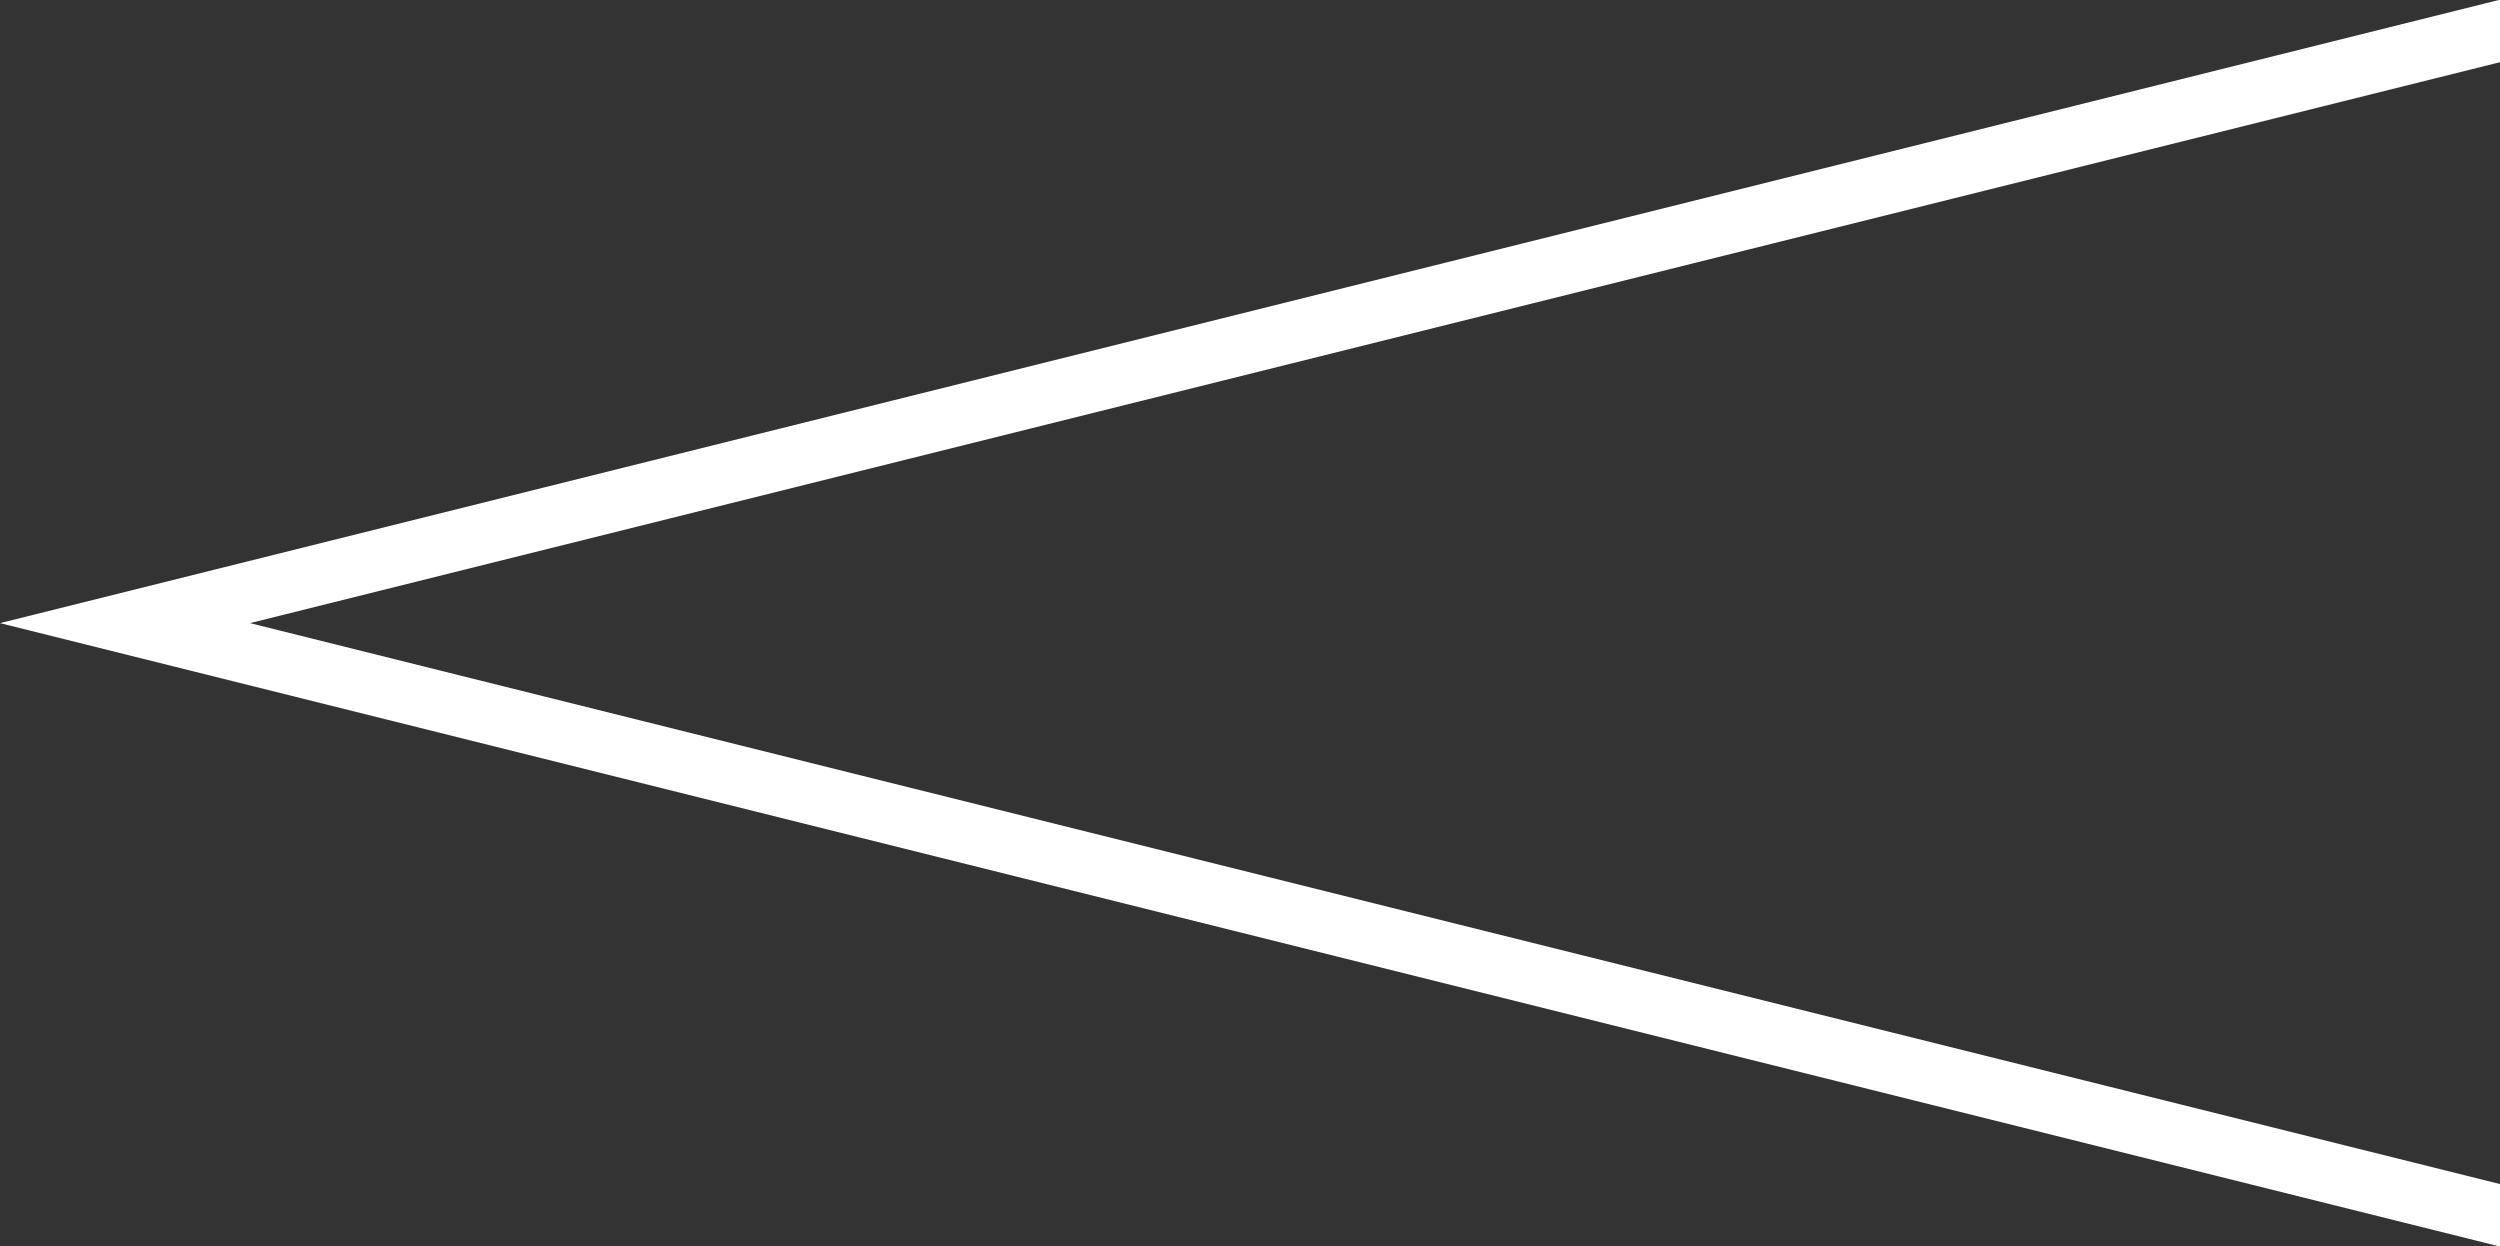 <svg xmlns="http://www.w3.org/2000/svg" width="80" height="39.88" viewBox="0 0 80 39.88">
  <rect x="0" y="0" width="80" height="39.88" fill="#333333" stroke="none"/>
  <defs>
    <style>
      .cls-1 {
        fill: #fff;
        fill-rule: evenodd;
      }
    </style>
  </defs>
  <path id="arrow_left.svg" class="cls-1" d="M160,1325.95L88,1308h0l72-17.95v-2L80,1308h0l80,19.95v-2Z" transform="translate(-80 -1288.06)"/>
</svg>
